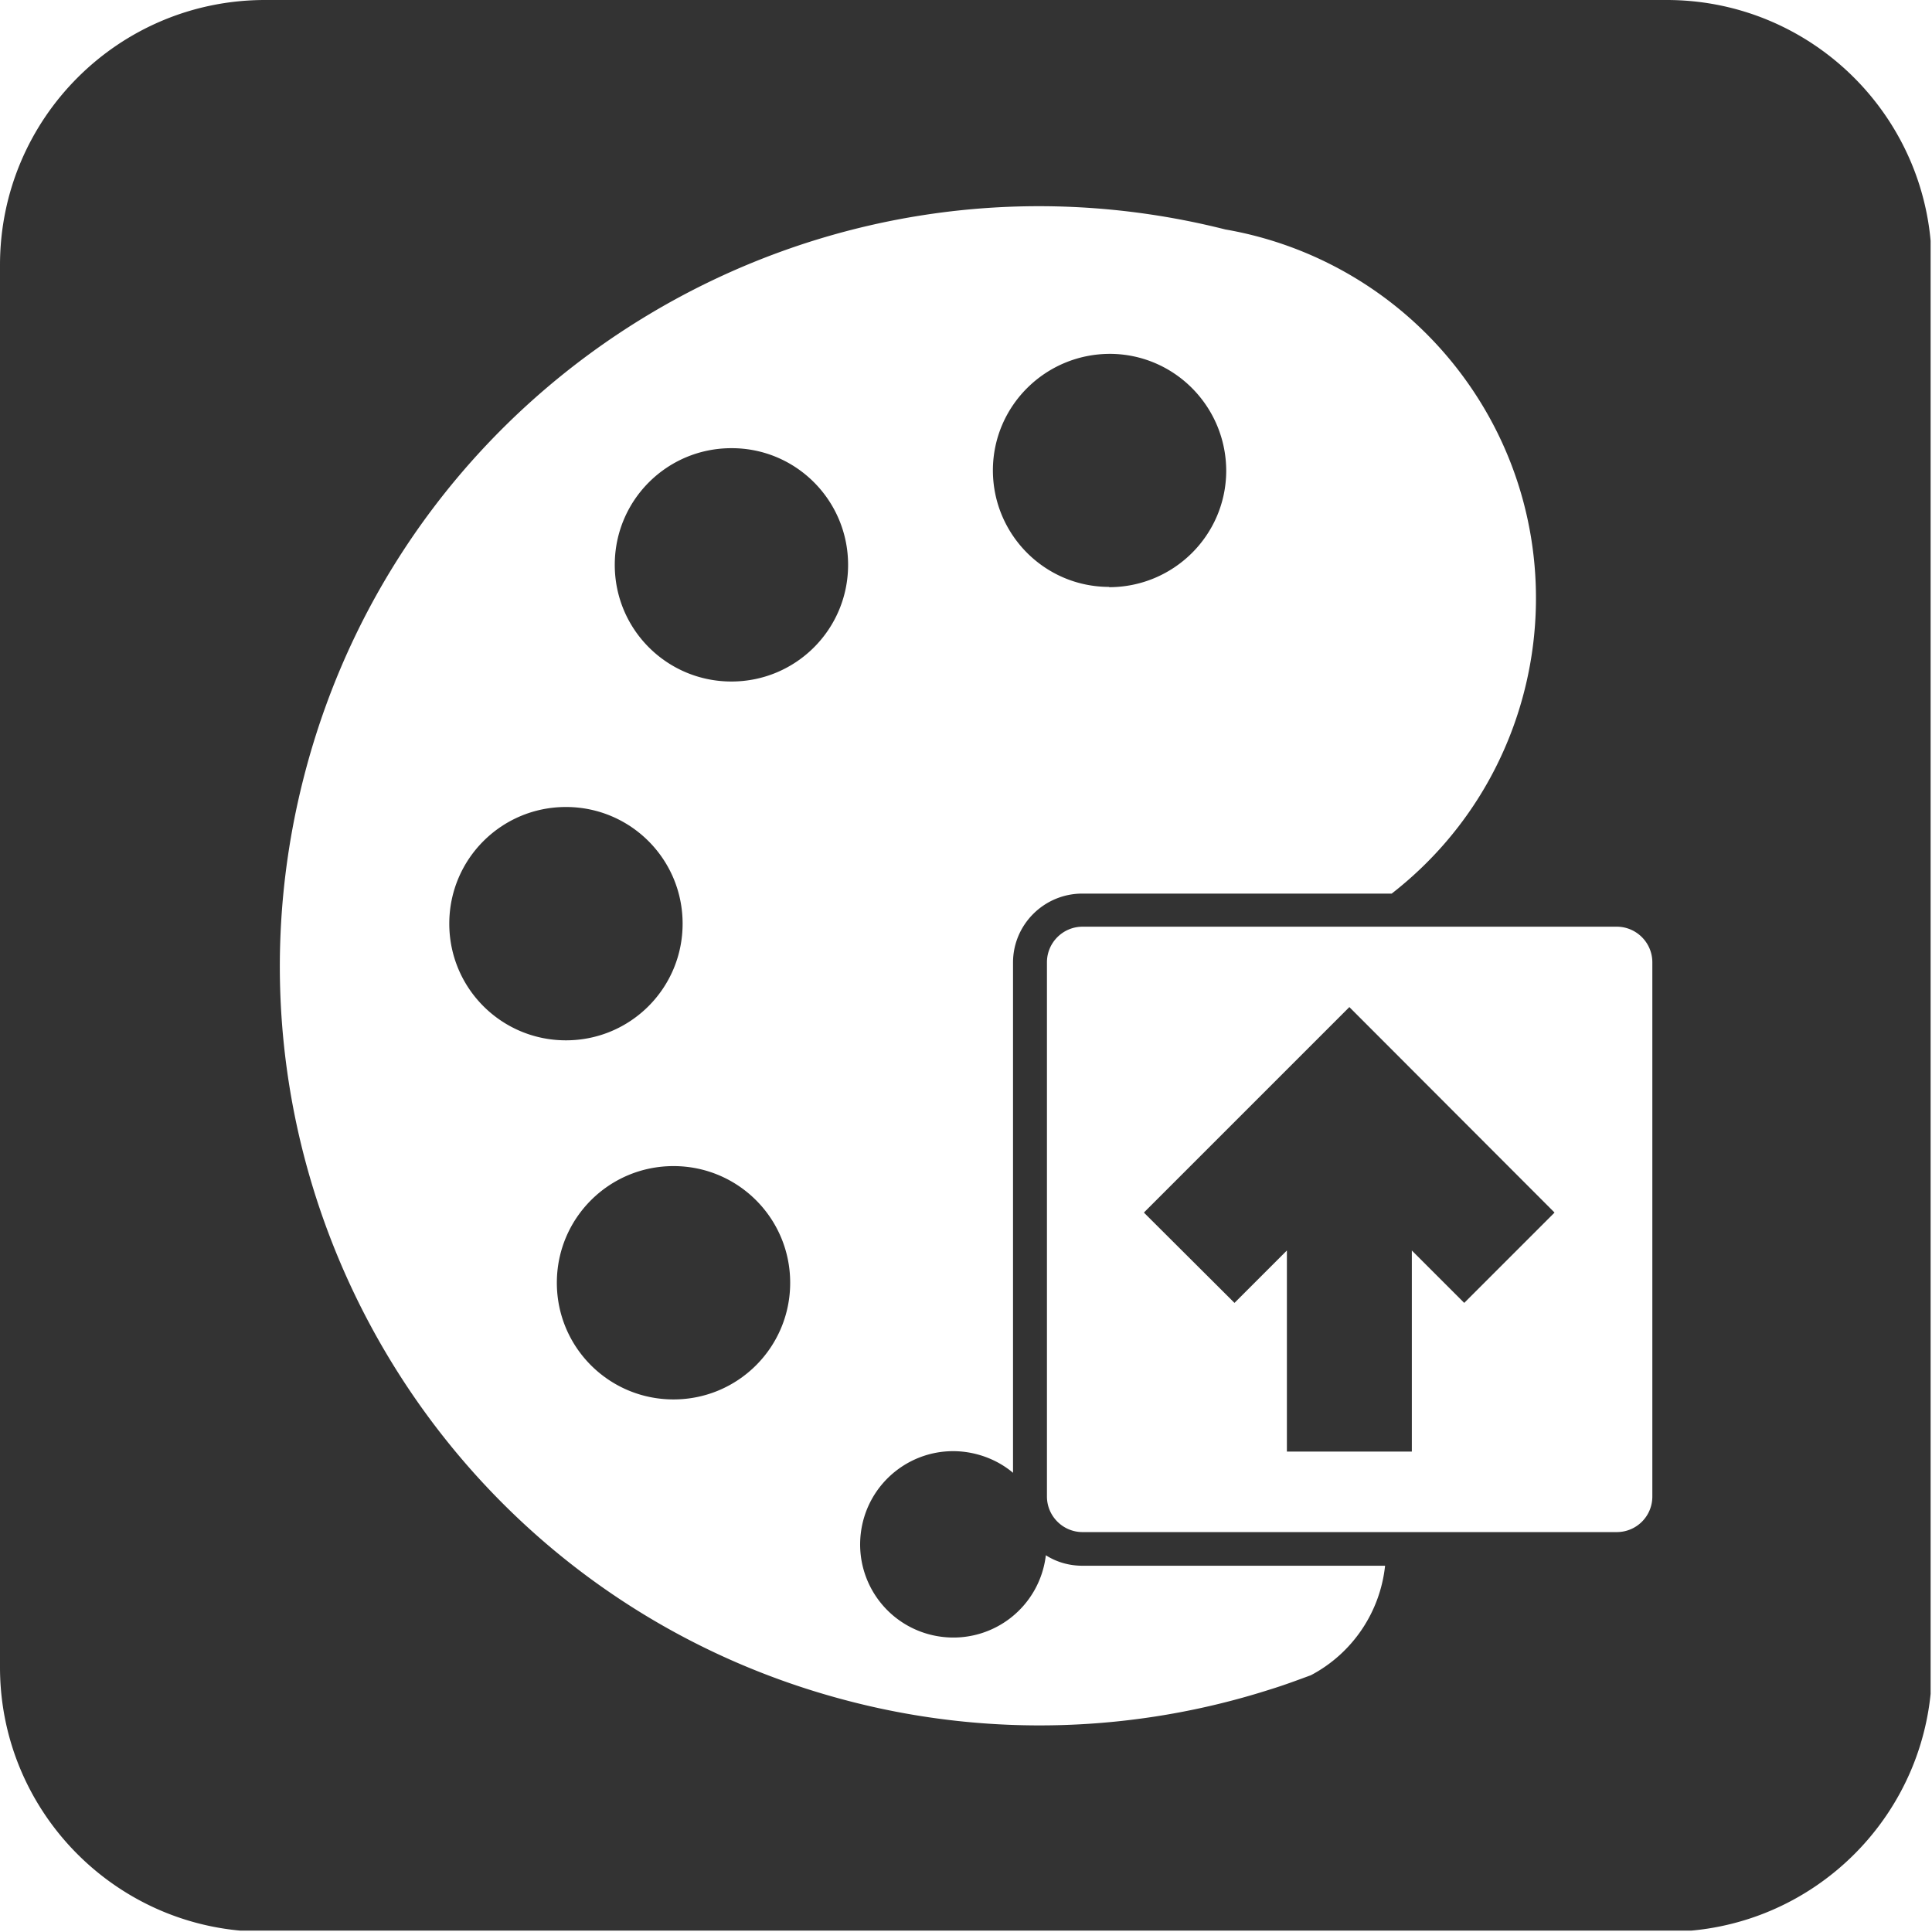 <svg xmlns="http://www.w3.org/2000/svg" id="Layer_1" data-name="Layer 1" viewBox="0 0 70.05 70.05"><defs><clipPath id="clippath"><path d="M0 0h70v70H0z" class="cls-1"/></clipPath><style>.cls-1,.cls-2{fill:none;stroke-width:0}.cls-2{fill:#333}.cls-3{clip-path:url(#clippath)}</style></defs><g class="cls-3"><g id="Group_3637" data-name="Group 3637"><path id="Path_59" d="M20.52 37.72c-2.34 0-4.23-1.89-4.23-4.23 0-2.34 1.89-4.23 4.23-4.23 2.34 0 4.23 1.89 4.23 4.23 0 2.34-1.89 4.23-4.23 4.23m3.9 4.56c-2.34 0-4.23 1.89-4.23 4.23s1.89 4.23 4.23 4.23 4.23-1.89 4.23-4.23c0-2.34-1.89-4.23-4.23-4.23m2.1-26.03c-2.34 0-4.23 1.89-4.23 4.23s1.89 4.23 4.23 4.23 4.23-1.89 4.23-4.23c0-2.33-1.88-4.23-4.22-4.23h-.01m13.69 5.04c2.34 0 4.24-1.88 4.25-4.21 0-2.34-1.88-4.24-4.21-4.25-2.34 0-4.24 1.88-4.25 4.21v.01c0 2.33 1.88 4.23 4.22 4.23m16.14 22.69-3.27 3.27-1.9-1.9v7.29h-4.53v-7.29l-1.9 1.9-3.28-3.27 7.44-7.44 7.44 7.44Zm0 0-3.27 3.27-1.9-1.9v7.29h-4.53v-7.29l-1.9 1.9-3.28-3.27 7.44-7.44 7.44 7.44Zm0 0-3.27 3.27-1.9-1.9v7.29h-4.53v-7.29l-1.9 1.9-3.28-3.27 7.44-7.44 7.44 7.44Zm0 0-3.27 3.27-1.9-1.9v7.29h-4.53v-7.29l-1.9 1.9-3.28-3.27 7.44-7.44 7.44 7.44Zm0 0-3.27 3.27-1.9-1.9v7.29h-4.53v-7.29l-1.9 1.9-3.28-3.27 7.44-7.44 7.44 7.44Zm0 0-3.27 3.27-1.9-1.9v7.29h-4.53v-7.29l-1.9 1.9-3.28-3.27 7.44-7.44 7.44 7.44Zm0 0-3.27 3.27-1.9-1.9v7.29h-4.53v-7.29l-1.9 1.9-3.28-3.27 7.44-7.44 7.44 7.44Zm0 0-3.27 3.27-1.9-1.9v7.29h-4.53v-7.29l-1.9 1.9-3.28-3.27 7.44-7.44 7.44 7.44Zm0 0-3.27 3.27-1.9-1.9v7.29h-4.53v-7.29l-1.9 1.9-3.28-3.27 7.44-7.44 7.44 7.44Zm0 0-3.27 3.27-1.9-1.9v7.29h-4.53v-7.29l-1.9 1.9-3.28-3.27 7.44-7.44 7.44 7.44Zm0 0-3.27 3.27-1.9-1.9v7.29h-4.53v-7.29l-1.9 1.9-3.28-3.27 7.44-7.44 7.44 7.44Zm0 0-3.27 3.27-1.9-1.9v7.29h-4.53v-7.29l-1.9 1.9-3.28-3.27 7.44-7.44 7.44 7.44Zm0 0-3.27 3.27-1.9-1.9v7.29h-4.53v-7.29l-1.9 1.9-3.28-3.27 7.44-7.44 7.44 7.44Zm0 0-3.27 3.27-1.9-1.9v7.29h-4.53v-7.29l-1.9 1.9-3.28-3.27 7.44-7.44 7.44 7.44ZM70.05 9.61v50.82c0 5.31-4.3 9.61-9.61 9.61H9.61C4.31 70.05 0 65.75 0 60.45V9.61C0 4.3 4.3 0 9.61 0h50.82c5.31 0 9.61 4.31 9.61 9.61M50.21 56.77H39.24c-.47 0-.93-.13-1.32-.38a3.374 3.374 0 0 1-3.75 2.96 3.374 3.374 0 0 1-2.96-3.75c.22-1.86 1.9-3.18 3.75-2.96.65.08 1.27.34 1.77.76V34.9c0-1.38 1.13-2.5 2.51-2.5h11.22c5.91-4.6 6.97-13.13 2.37-19.04a13.592 13.592 0 0 0-8.4-5.04C29.68 4.6 14.71 13.53 10.99 28.28 7.27 43.03 16.2 58 30.95 61.72c4.98 1.26 10.22 1.1 15.12-.47.49-.15.97-.33 1.46-.51 1.5-.79 2.51-2.28 2.69-3.97m9.69-21.88c0-.71-.58-1.29-1.29-1.29H39.25c-.71 0-1.29.58-1.29 1.29v19.37c0 .71.58 1.29 1.29 1.29h19.37c.71 0 1.29-.57 1.29-1.29V34.89Zm-10.98 1.63 7.43 7.44-3.27 3.27-1.9-1.9v7.29h-4.53v-7.29l-1.9 1.9-3.28-3.27 7.45-7.45Zm7.43 7.44-3.27 3.27-1.9-1.9v7.29h-4.53v-7.29l-1.9 1.9-3.28-3.27 7.44-7.44 7.44 7.44Zm0 0-3.27 3.27-1.9-1.9v7.29h-4.53v-7.29l-1.9 1.9-3.28-3.27 7.44-7.44 7.44 7.44Zm0 0-3.27 3.27-1.9-1.9v7.29h-4.53v-7.29l-1.9 1.9-3.28-3.27 7.44-7.44 7.44 7.44Zm0 0-3.27 3.27-1.9-1.9v7.29h-4.53v-7.29l-1.9 1.9-3.28-3.27 7.44-7.44 7.44 7.44Zm0 0-3.27 3.27-1.9-1.9v7.29h-4.53v-7.29l-1.9 1.9-3.28-3.27 7.44-7.44 7.44 7.44Zm0 0-3.27 3.27-1.9-1.9v7.29h-4.53v-7.29l-1.9 1.9-3.28-3.27 7.44-7.44 7.44 7.44Zm0 0-3.27 3.27-1.9-1.9v7.29h-4.53v-7.29l-1.9 1.9-3.28-3.27 7.44-7.44 7.44 7.44Zm0 0-3.27 3.27-1.9-1.9v7.29h-4.53v-7.29l-1.9 1.9-3.28-3.27 7.44-7.44 7.44 7.44Zm0 0-3.27 3.27-1.9-1.9v7.29h-4.53v-7.29l-1.9 1.9-3.28-3.27 7.44-7.44 7.44 7.44Zm0 0-3.27 3.27-1.9-1.9v7.29h-4.53v-7.29l-1.9 1.9-3.28-3.27 7.44-7.44 7.44 7.44Zm0 0-3.27 3.27-1.9-1.9v7.29h-4.53v-7.29l-1.9 1.9-3.28-3.27 7.44-7.44 7.44 7.44Zm0 0-3.27 3.27-1.9-1.9v7.29h-4.53v-7.29l-1.9 1.9-3.28-3.27 7.44-7.44 7.44 7.44Zm0 0-3.27 3.27-1.9-1.9v7.29h-4.53v-7.29l-1.9 1.9-3.28-3.27 7.44-7.44 7.44 7.44Zm0 0-3.27 3.27-1.9-1.9v7.29h-4.53v-7.29l-1.9 1.9-3.28-3.27 7.44-7.44 7.44 7.44Z" class="cls-2" data-name="Path 59"/></g></g></svg>